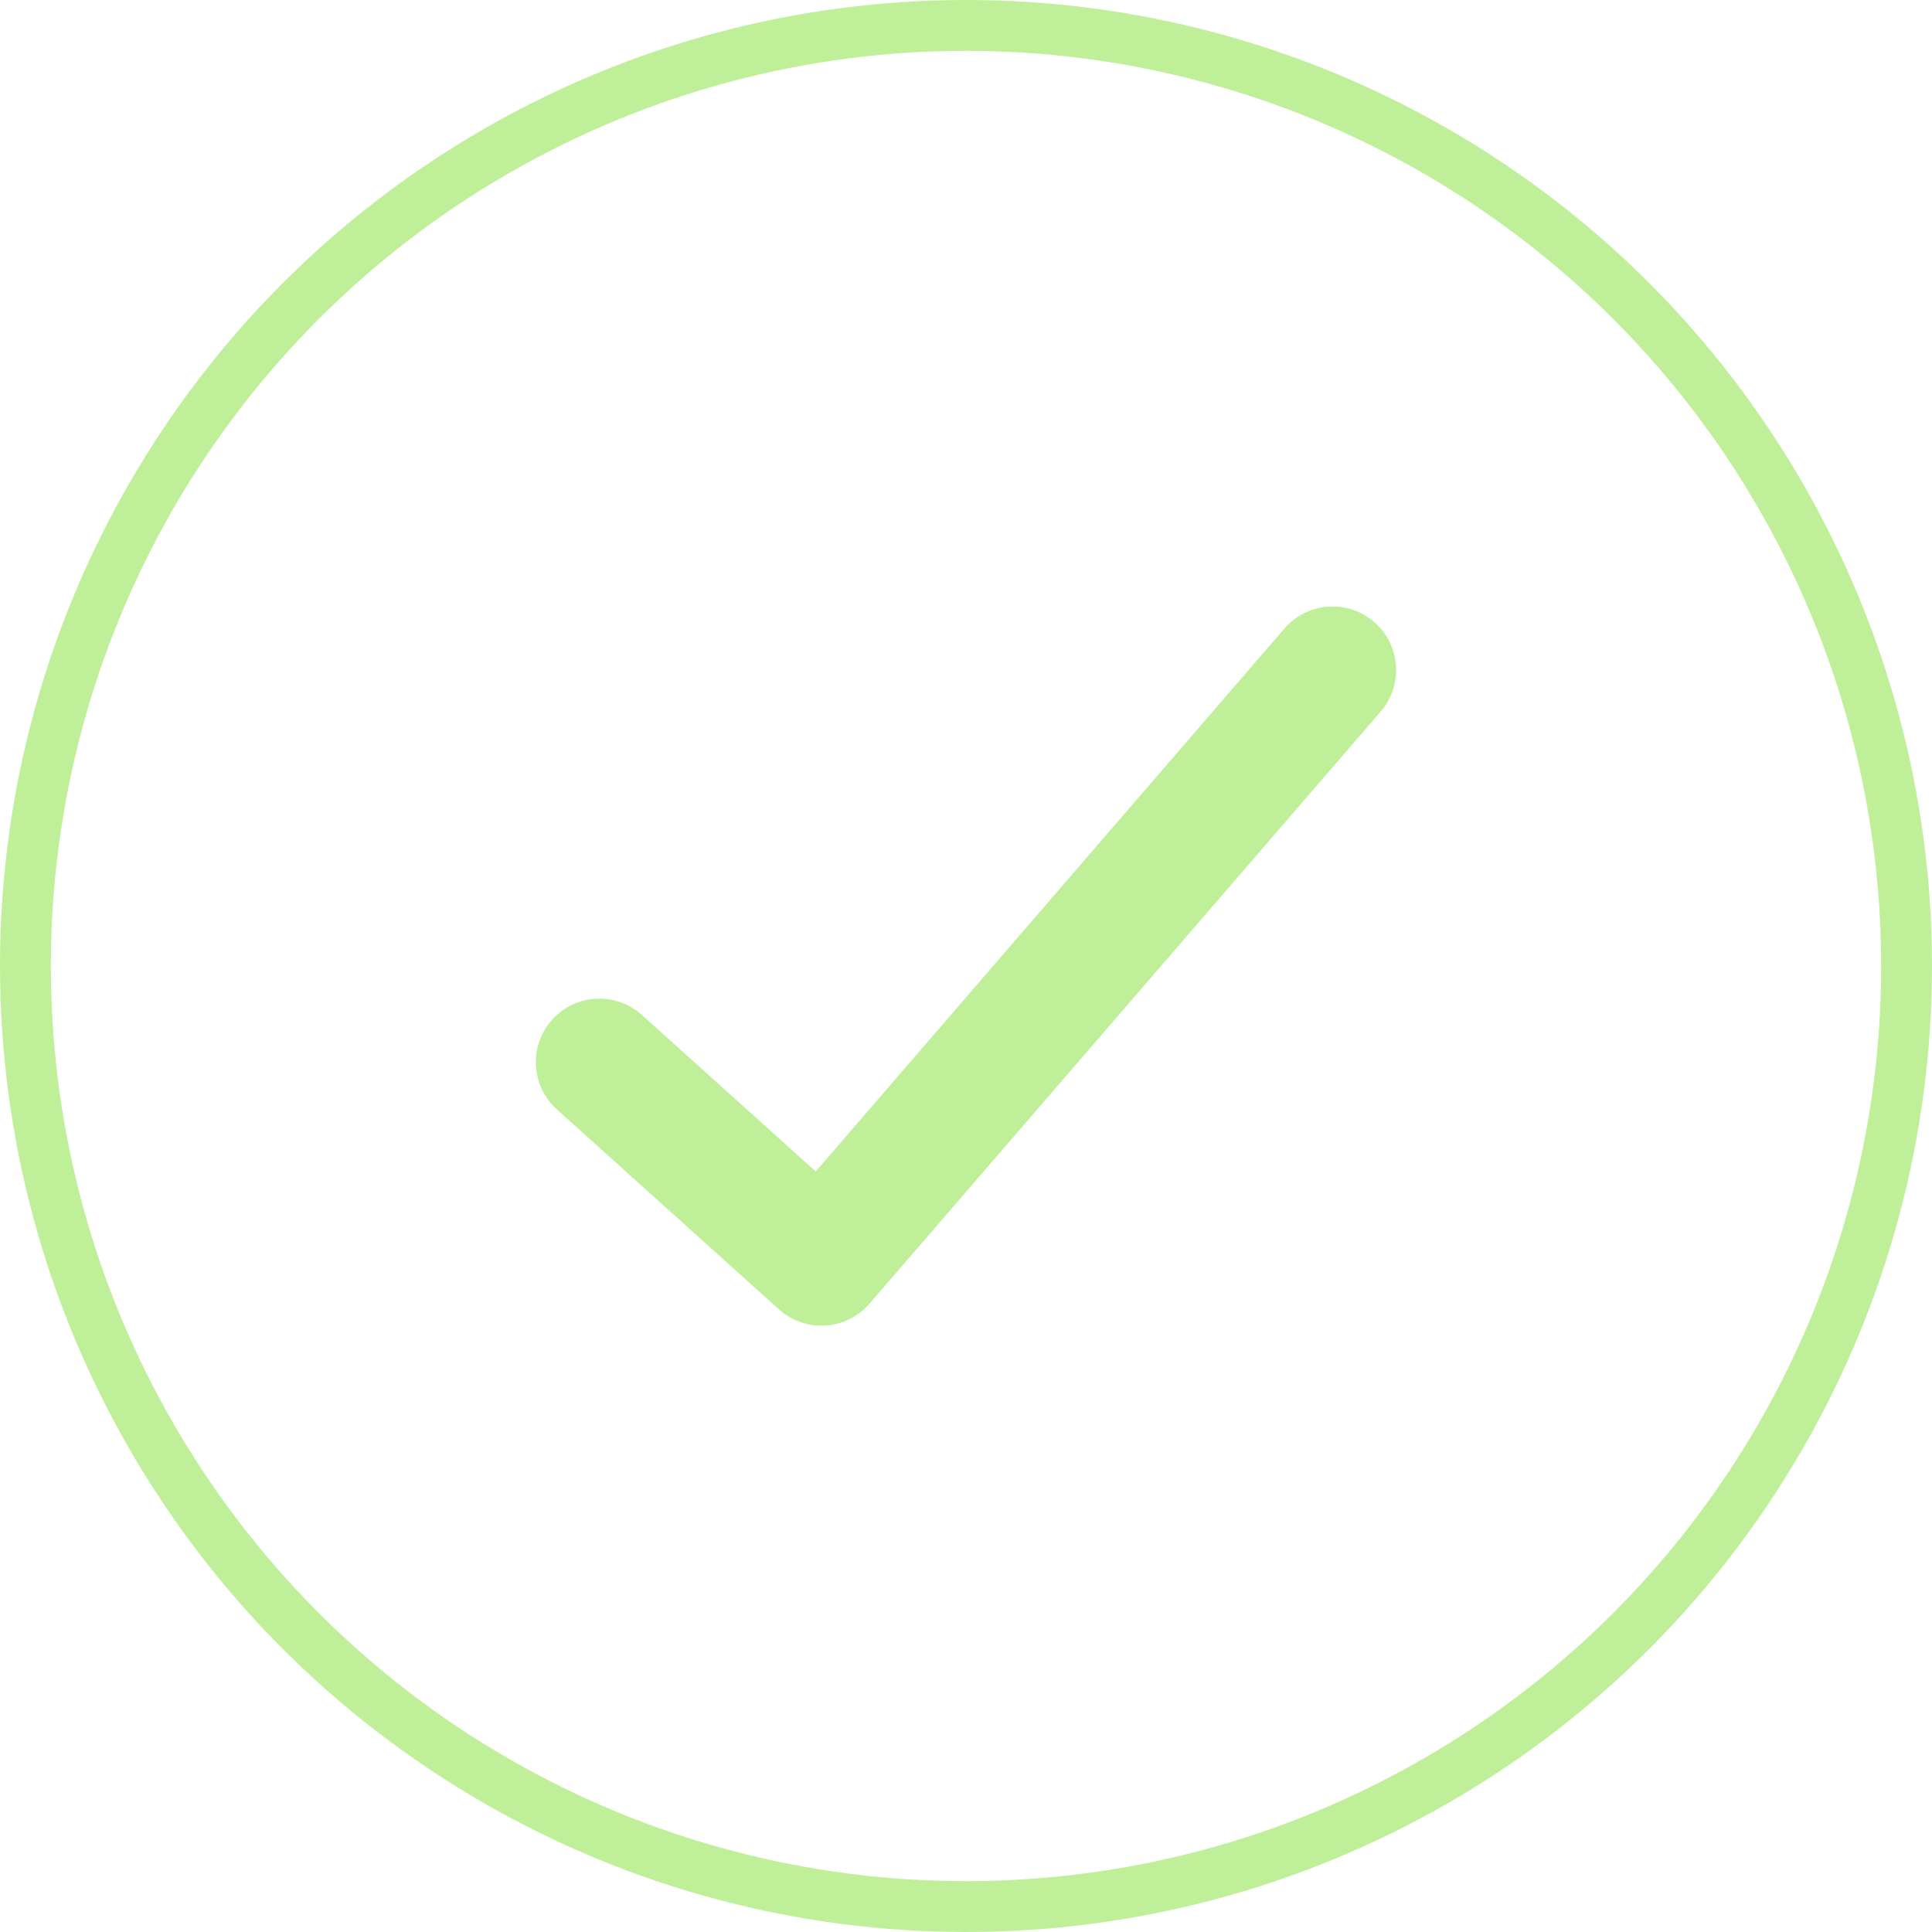 <?xml version="1.0" encoding="UTF-8"?>
<svg xmlns="http://www.w3.org/2000/svg" width="76" height="76" viewBox="0 0 76 76">
  <g id="Group_1225" data-name="Group 1225" transform="translate(-841 -1633)">
    <g id="Group_1084" data-name="Group 1084" transform="translate(436 -245)">
      <g id="Ellipse_174" data-name="Ellipse 174" transform="translate(405 1878)" fill="none" stroke="#bff099" stroke-width="2">
        <circle cx="38" cy="38" r="38" stroke="none"></circle>
        <circle cx="38" cy="38" r="37" fill="none"></circle>
      </g>
    </g>
    <path id="Path_547" data-name="Path 547" d="M4-10.464,12.734-2.6,32.841-25.891" transform="translate(860.579 1685.248)" fill="none" stroke="#bff099" stroke-linecap="round" stroke-linejoin="round" stroke-width="5"></path>
  </g>
</svg>
